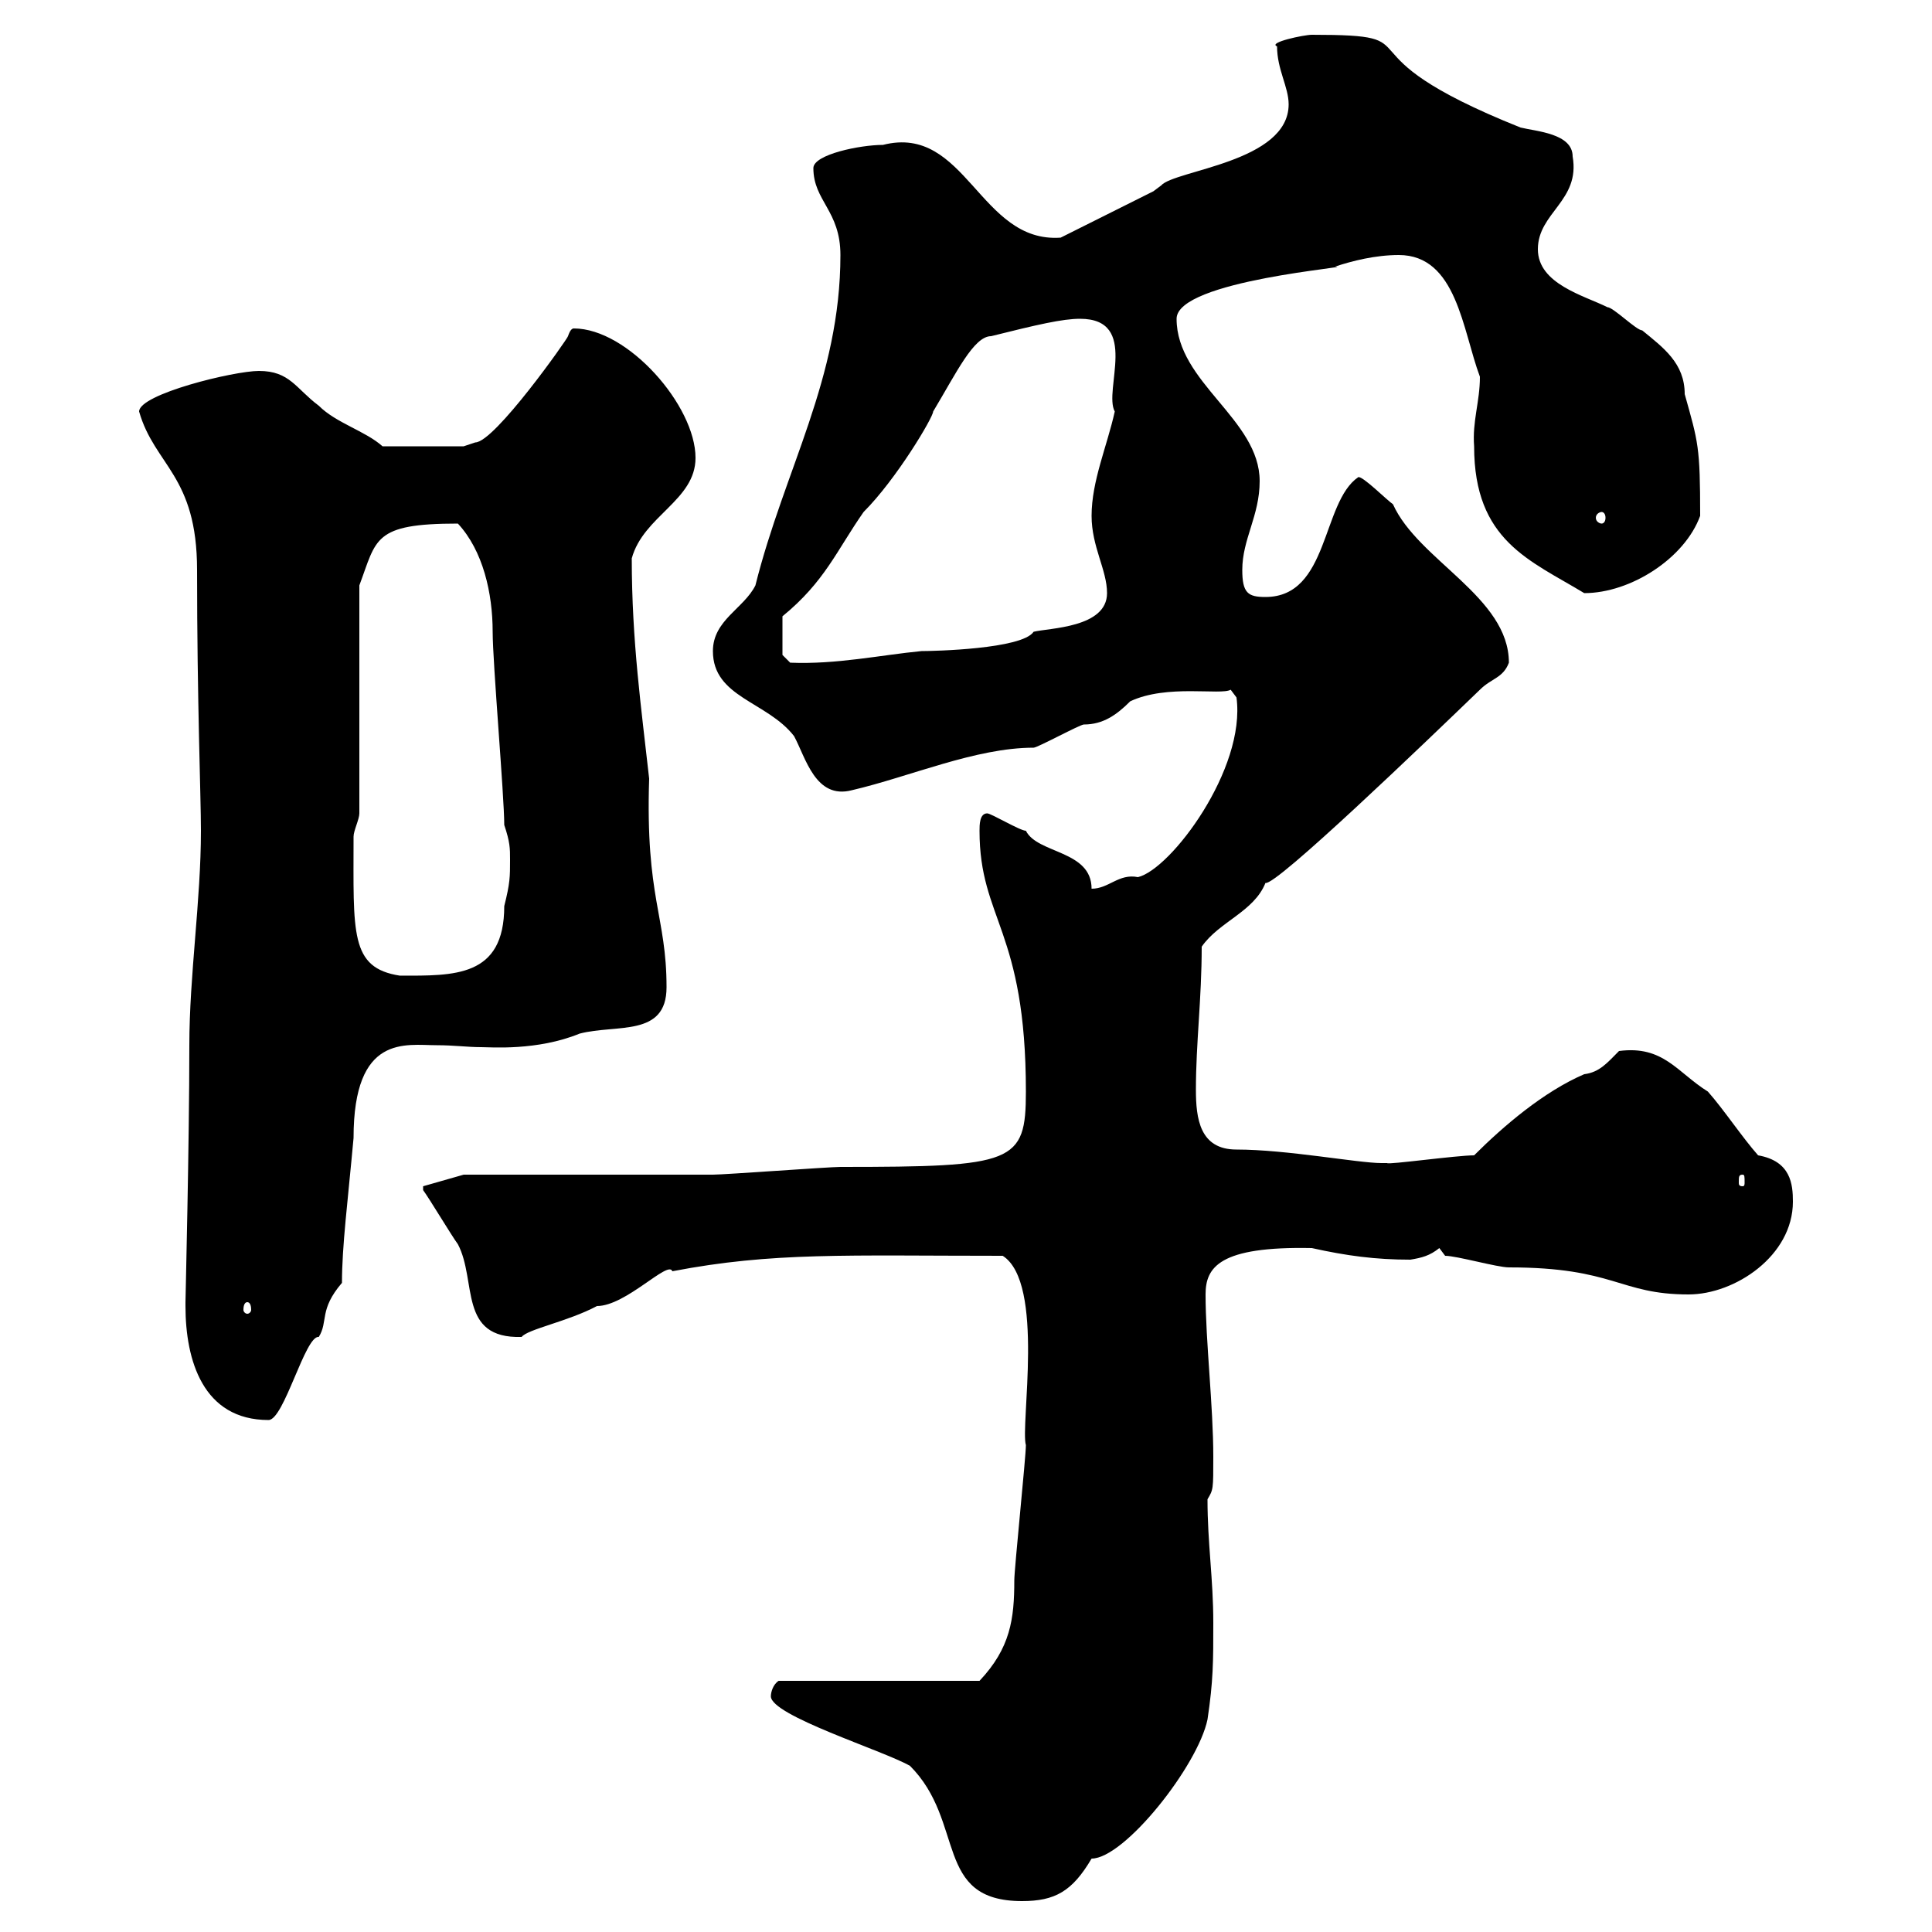 <svg xmlns="http://www.w3.org/2000/svg" xmlns:xlink="http://www.w3.org/1999/xlink" width="300" height="300"><path d="M119.70 263.40C119.70 266.40 137.10 271.80 141.30 274.20C150 282.90 144.90 295.20 158.70 295.20C163.80 295.20 166.50 293.70 169.50 288.60C174.60 288.60 186 274.20 187.50 267C188.40 261 188.40 258 188.40 252C188.40 245.10 187.50 239.70 187.50 232.80C188.40 231.30 188.40 231.30 188.40 226.20C188.40 218.40 187.20 208.20 187.20 201C187.20 196.80 189.30 193.50 203.70 193.80C209.10 195 213.60 195.60 219 195.60C220.80 195.30 222 195 223.50 193.80C223.50 193.80 224.40 195 224.40 195C226.20 195 232.50 196.80 234.30 196.80C250.80 196.80 251.40 201 262.20 201C269.40 201 278.40 195 278.40 186.60C278.40 183.90 278.10 180.30 273 179.40C270.60 176.70 267.60 172.20 265.20 169.50C260.40 166.50 258.30 162.30 251.40 163.20C249.60 165 248.40 166.50 246 166.80C239.70 169.50 233.40 174.90 228.90 179.40C226.20 179.40 215.40 180.90 215.40 180.60C215.40 180.60 214.50 180.60 214.50 180.60C210.90 180.60 199.80 178.50 192 178.50C186.30 178.50 185.70 173.70 185.70 169.20C185.70 162 186.60 155.10 186.60 147C189.30 143.10 194.70 141.60 196.50 137.10C198 137.70 221.40 115.20 229.80 107.10C231.60 105.30 233.40 105.30 234.30 102.90C234.30 92.70 220.20 87 216.30 78.30C215.40 77.70 211.50 73.80 210.90 74.10C205.20 78 206.40 92.70 196.50 92.70C193.80 92.70 192.90 92.10 192.90 88.50C192.90 83.70 195.60 80.10 195.60 74.70C195.60 65.10 182.70 59.40 182.70 49.50C182.70 43.50 211.20 41.40 207.30 41.40C210 40.50 213.60 39.60 217.20 39.60C226.20 39.60 227.10 51.30 229.80 58.50C229.80 62.40 228.60 65.40 228.90 69.30C228.90 84 237.60 87 246 92.10C253.20 92.10 261.60 86.70 264 80.10C264 69.30 263.70 68.70 261.60 61.20C261.60 56.40 258.30 54 255 51.30C254.10 51.30 250.50 47.70 249.60 47.70C246 45.90 238.80 44.10 238.80 38.70C238.80 33 245.40 31.20 244.20 24.30C244.20 20.70 238.50 20.40 236.10 19.80C206.10 7.80 223.80 5.40 203.70 5.40C202.50 5.40 196.80 6.60 198.30 7.20C198.30 10.80 200.10 13.50 200.10 16.20C200.10 25.20 182.40 26.40 180.30 28.80C180.30 28.80 179.10 29.70 179.10 29.70L164.70 36.90C152.10 37.80 150 19.20 137.10 22.50C133.50 22.50 126.30 24 126.30 26.10C126.30 31.20 130.50 32.70 130.50 39.60C130.50 58.80 121.80 72.90 117.30 90.90C115.50 94.50 110.70 96.30 110.70 101.10C110.70 108.30 119.10 108.90 123.30 114.30C125.10 117.60 126.60 124.20 132.30 122.70C141.30 120.60 151.50 116.10 160.50 116.10C161.10 116.10 167.70 112.50 168.30 112.50C171.30 112.50 173.40 111 175.50 108.90C181.20 106.20 189.60 108 191.10 107.10L192 108.30C193.50 119.40 181.80 135 176.70 136.20C173.70 135.60 172.20 138 169.50 138C169.50 132 161.10 132.60 159.30 129C158.40 129 153.90 126.30 153.30 126.30C152.10 126.30 152.10 128.10 152.10 129C152.10 142.80 159.30 144.30 159.30 169.50C159.30 180.60 157.50 181.20 130.50 181.20C128.70 181.20 112.50 182.40 110.70 182.40C105.30 182.40 77.40 182.40 72 182.40L65.70 184.20L65.70 184.80C66.60 186 70.20 192 71.10 193.20C74.10 198.90 71.10 207.90 81 207.60C81.90 206.40 88.20 205.20 92.70 202.80C97.20 202.80 103.80 195.60 104.40 197.40C120 194.40 131.40 195 155.70 195C162.30 199.20 158.40 221.40 159.30 224.40C159.30 226.20 157.50 243.60 157.50 245.40C157.50 251.40 156.90 255.90 152.10 261L120.90 261C120 261.60 119.70 262.80 119.70 263.40ZM28.80 202.80C28.80 211.20 31.50 220.50 41.70 220.50C44.10 220.50 47.40 207.30 49.50 207.60C51 205.20 49.50 203.40 53.10 199.20C53.10 193.50 54 186.60 54.90 176.70C54.90 160.50 63 162.30 67.80 162.30C70.50 162.30 72.60 162.60 74.70 162.60C76.20 162.60 83.40 163.20 90 160.50C95.70 159 103.50 161.10 103.50 153.30C103.50 142.20 100.20 139.50 100.80 120.90C99.60 110.10 98.10 99.60 98.10 86.70C99.90 80.10 108 77.70 108 71.10C108 63 97.50 51 89.10 51C88.80 51 88.50 51.30 88.20 52.20C88.20 52.50 76.80 68.70 73.80 68.70L72 69.30L59.40 69.30C56.70 66.90 52.20 65.70 49.50 63C45.90 60.30 45 57.60 40.20 57.60C36.30 57.60 21.60 61.20 21.60 63.90C24 72.30 30.60 73.80 30.60 88.50C30.60 108.90 31.20 123.60 31.20 129C31.20 139.80 29.40 151.50 29.40 162.30C29.40 177.60 28.80 201.60 28.80 202.20C28.80 202.20 28.80 202.80 28.80 202.80ZM38.40 202.20C38.70 202.20 39 202.50 39 203.40C39 203.70 38.70 204 38.40 204C38.10 204 37.80 203.70 37.80 203.40C37.80 202.50 38.10 202.20 38.40 202.20ZM270.60 182.40C270.90 182.40 270.90 182.70 270.90 183.60C270.90 183.90 270.90 184.20 270.60 184.20C270 184.20 270 183.90 270 183.60C270 182.70 270 182.40 270.60 182.40ZM54.90 129.90C54.90 129 55.80 127.20 55.80 126.30L55.80 90.90C58.50 83.70 57.90 81.30 71.10 81.30C75 85.50 76.50 92.10 76.50 98.10C76.50 102.90 78.30 123.60 78.30 128.10C79.20 130.80 79.20 131.70 79.20 133.50C79.20 136.20 79.20 137.10 78.30 140.70C78.30 151.80 70.50 151.50 62.10 151.50C54.30 150.30 54.90 144.90 54.90 129.90ZM121.50 101.70L121.50 95.70C128.10 90.30 129.90 85.50 134.10 79.50C139.20 74.40 144.90 64.80 144.90 63.90C148.50 57.90 151.20 52.20 153.90 52.20C161.10 50.40 165 49.50 167.70 49.50C177 49.50 171.30 60.60 173.10 63.90C171.90 69.30 169.50 74.70 169.50 80.10C169.50 84.90 171.90 88.50 171.90 92.10C171.90 97.50 162.90 97.50 160.50 98.10C158.70 100.80 144.90 101.10 143.10 101.10C136.80 101.70 129.90 103.20 122.70 102.90ZM248.70 79.50C249 79.50 249.30 79.80 249.30 80.40C249.30 81 249 81.30 248.70 81.30C248.40 81.30 247.80 81 247.80 80.40C247.80 79.80 248.40 79.50 248.70 79.50Z"/></svg>